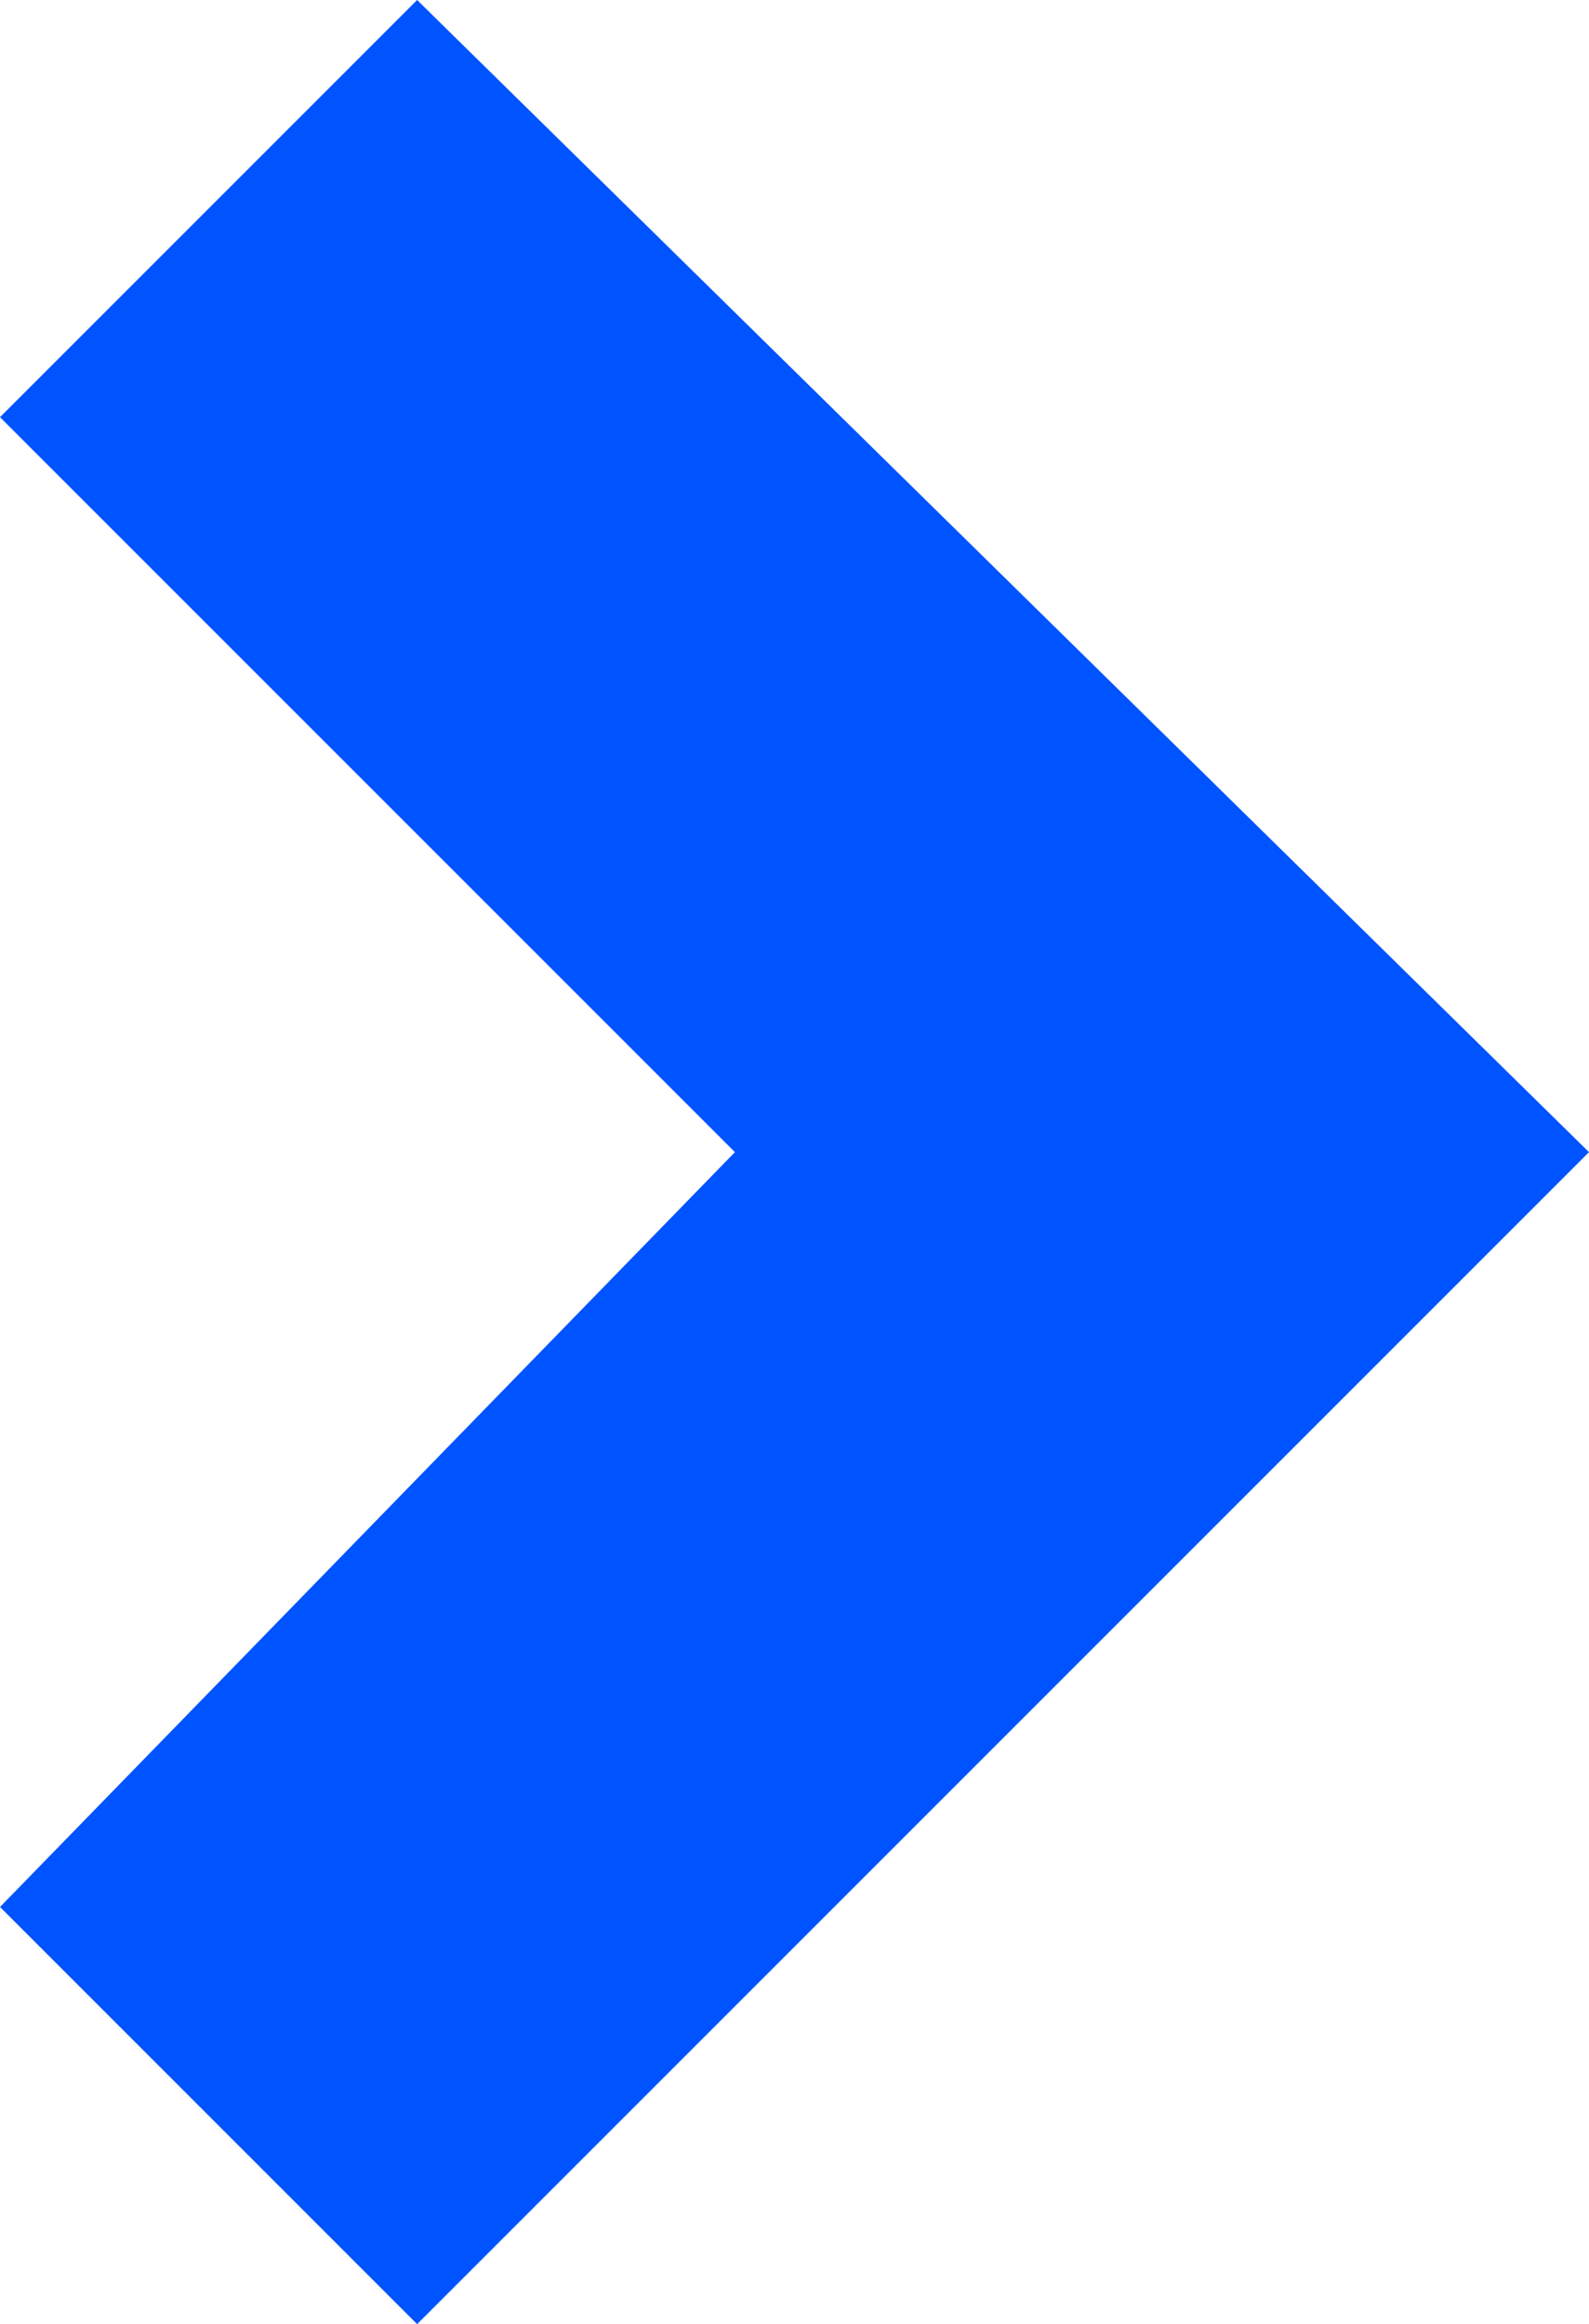 <?xml version="1.0" encoding="UTF-8"?>
<svg id="Layer_2" data-name="Layer 2" xmlns="http://www.w3.org/2000/svg" width="8" height="11.7" viewBox="0 0 8 11.7">
  <defs>
    <style>
      .cls-1 {
        fill: #0054ff;
        stroke-width: 0px;
      }
    </style>
  </defs>
  <g id="Layer_2-2" data-name="Layer 2">
    <g id="Layer_1-2" data-name="Layer 1-2">
      <polygon class="cls-1" points="2.1 11.7 0 9.6 3.7 5.8 0 2.1 2.1 0 8 5.8 2.1 11.7"/>
    </g>
  </g>
</svg>